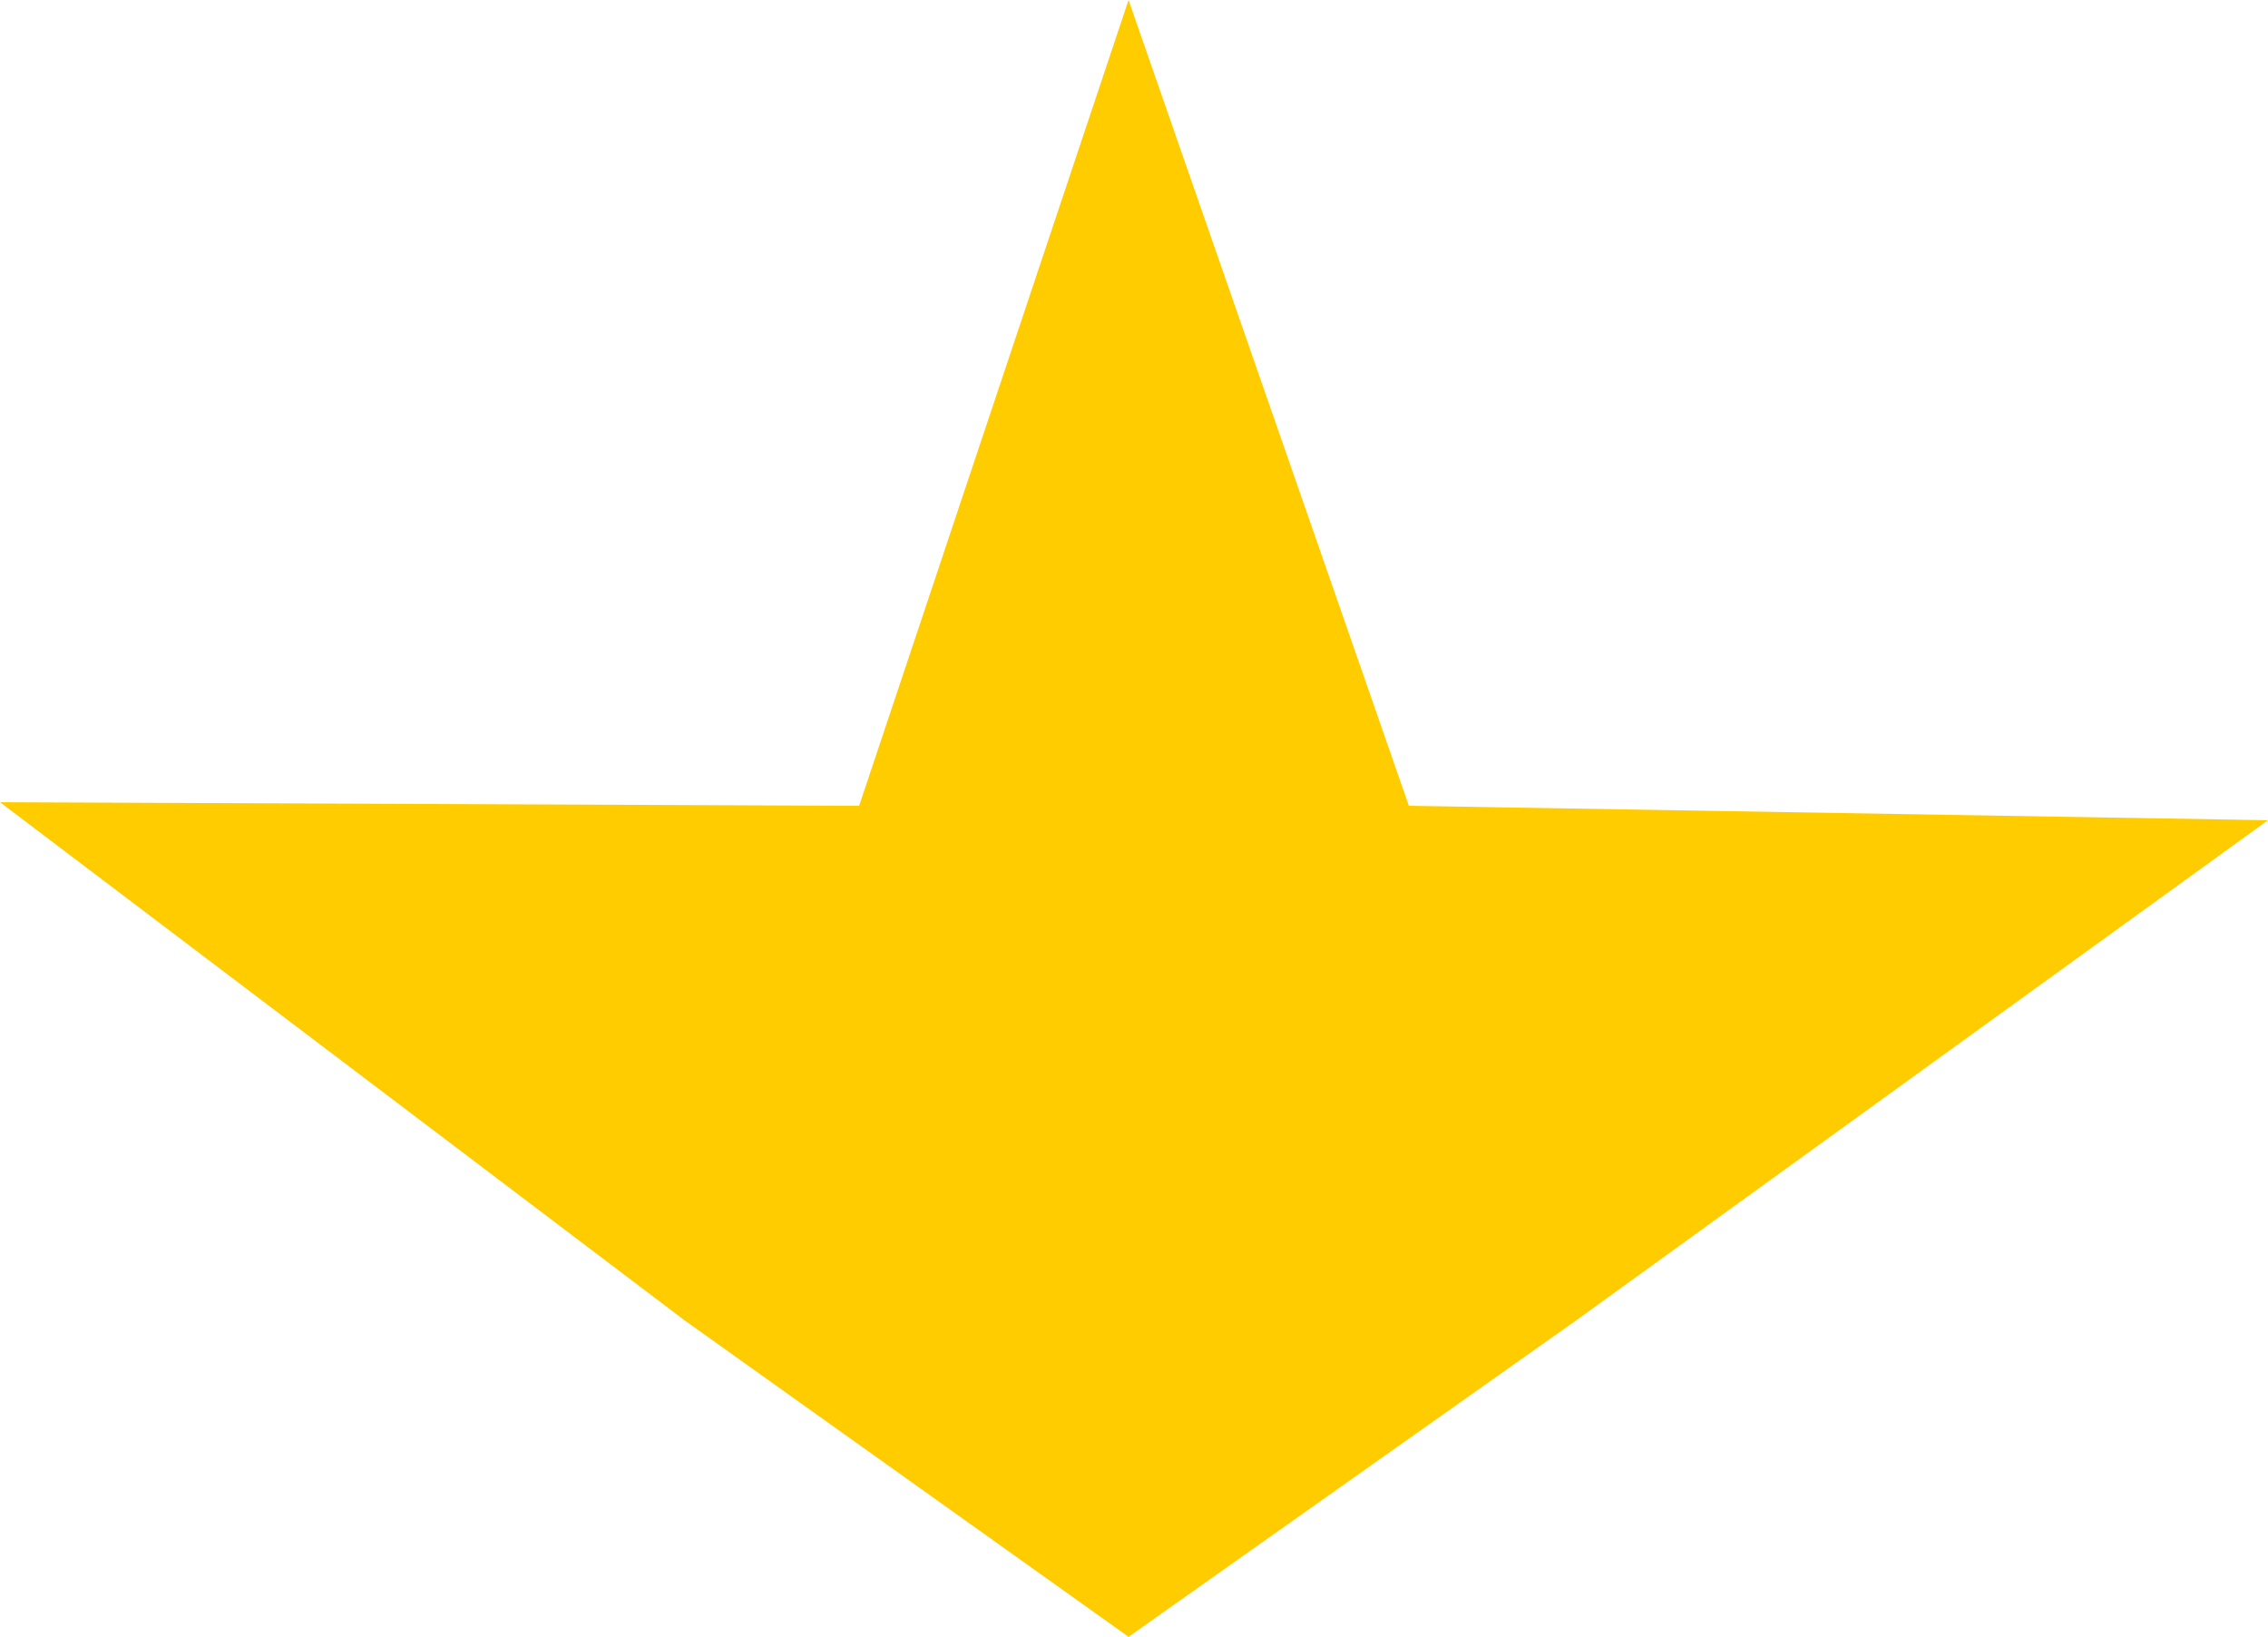 <?xml version="1.0" encoding="UTF-8"?> <svg xmlns="http://www.w3.org/2000/svg" width="79" height="57" viewBox="0 0 79 57" fill="none"> <path d="M39.31 57L23.84 45.976L0 27.936L29.926 28.061L39.31 0L49.074 28.061L79 28.563L54.907 45.976L39.31 57Z" fill="#FFCC00"></path> </svg> 